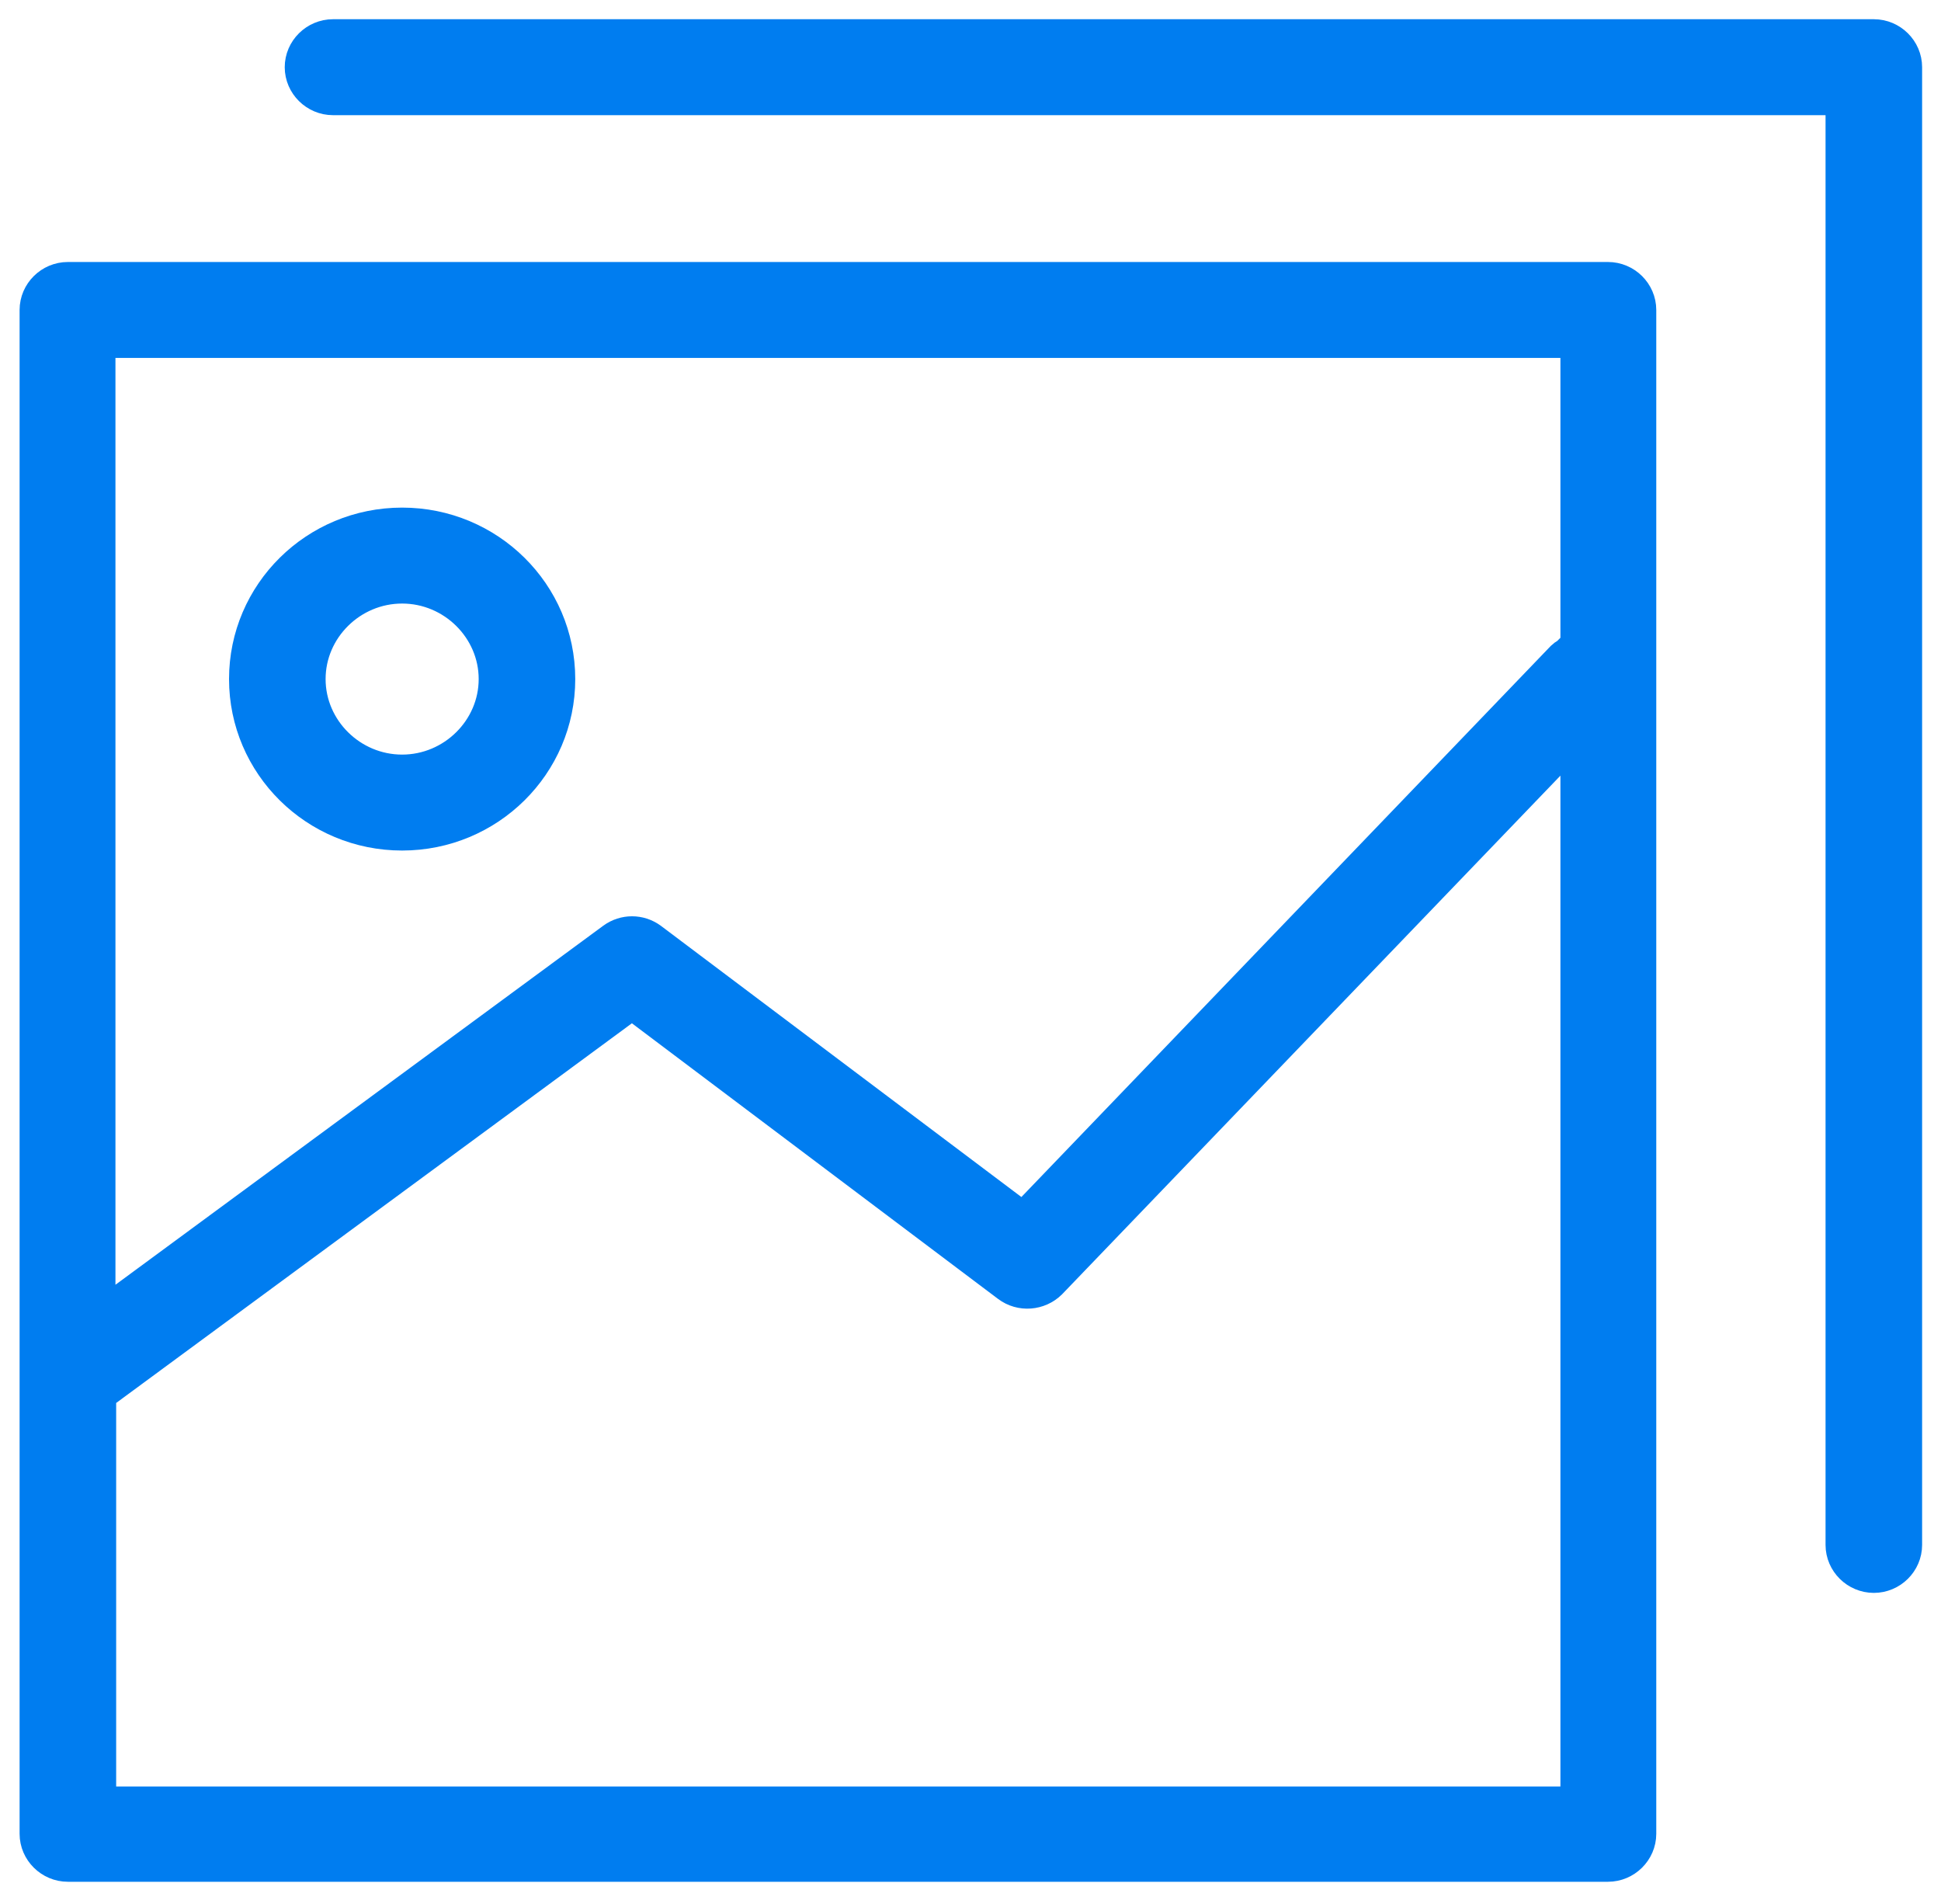 <svg width="52" height="51" viewBox="0 0 52 51" fill="none" xmlns="http://www.w3.org/2000/svg">
<g id="Object" clip-path="url(#clip0_213_1680)">
<path id="Vector" d="M43.079 7.518H1.818C1.384 7.518 1.025 7.873 1.025 8.303V49.121C1.025 49.55 1.384 49.906 1.818 49.906H43.079C43.513 49.906 43.872 49.55 43.872 49.121V8.303C43.872 7.873 43.513 7.518 43.079 7.518ZM2.612 9.088H42.304V17.293L42.021 17.573C42.021 17.573 41.945 17.61 41.907 17.648L27.417 32.73L17.404 25.198C17.121 24.993 16.743 24.993 16.46 25.198L2.593 35.403V9.088H2.612ZM42.304 48.354H2.612V37.328L16.932 26.787L27.039 34.394C27.36 34.636 27.814 34.599 28.097 34.319L42.304 19.535V48.373V48.354Z" fill="#007DF0" stroke="#007DF0" stroke-miterlimit="10"/>
<path id="Vector_2" d="M10.773 14.097C8.487 14.097 6.636 15.928 6.636 18.19C6.636 20.451 8.487 22.283 10.773 22.283C13.059 22.283 14.911 20.451 14.911 18.19C14.911 15.928 13.059 14.097 10.773 14.097ZM10.773 20.713C9.375 20.713 8.223 19.573 8.223 18.19C8.223 16.807 9.375 15.667 10.773 15.667C12.171 15.667 13.324 16.807 13.324 18.19C13.324 19.573 12.171 20.713 10.773 20.713Z" fill="#007DF0" stroke="#007DF0" stroke-miterlimit="10"/>
<path id="Vector_3" d="M50.182 1.015H8.921C8.487 1.015 8.128 1.37 8.128 1.8C8.128 2.229 8.487 2.585 8.921 2.585H49.407V41.383C49.407 41.813 49.766 42.168 50.201 42.168C50.635 42.168 50.994 41.813 50.994 41.383V1.8C50.994 1.37 50.635 1.015 50.201 1.015H50.182Z" fill="#007DF0" stroke="#007DF0" stroke-miterlimit="10"/>
</g>
<defs>
<clipPath id="clip0_213_1680">
<rect width="51.84" height="50.76" fill="white" transform="translate(0.08 0.08)"/>
</clipPath>
</defs>
</svg>
